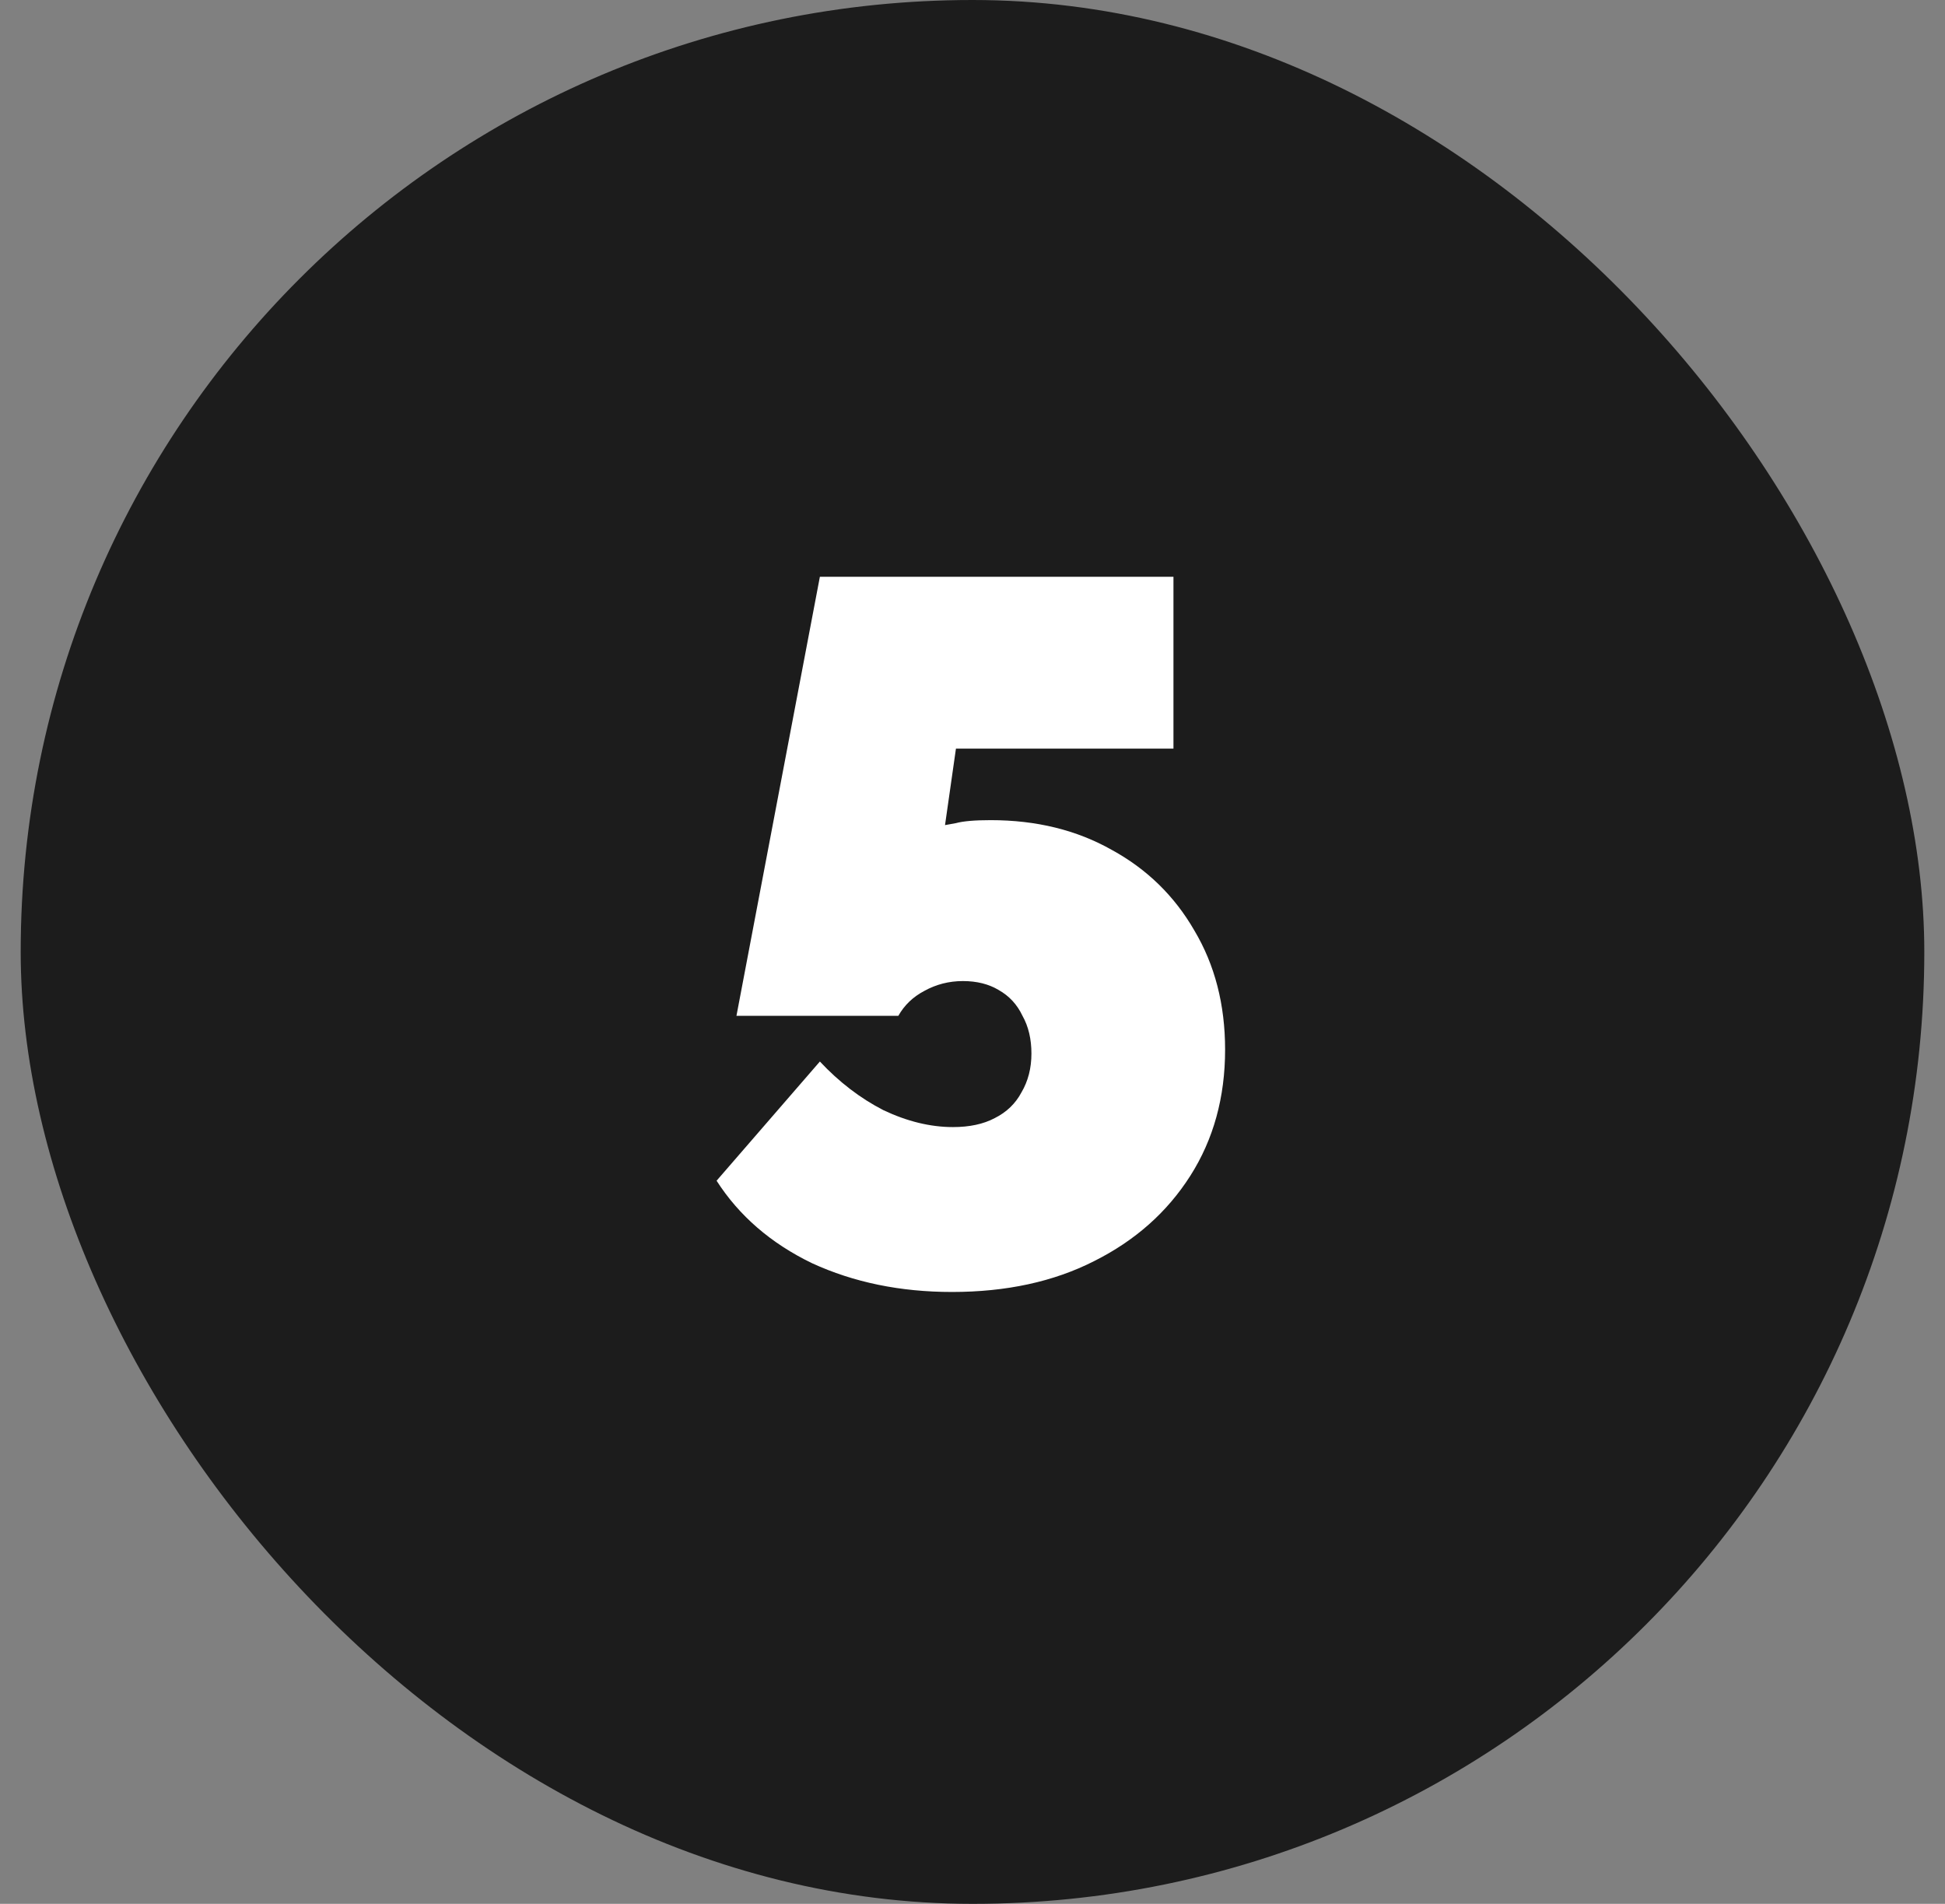 <?xml version="1.0" encoding="UTF-8"?> <svg xmlns="http://www.w3.org/2000/svg" width="47" height="46" viewBox="0 0 47 46" fill="none"><rect x="0" y="0" width="47" height="46" fill="#808080" stroke="none"/><rect x="0.5" width="46" height="46" rx="23" fill="#1C1C1C"></rect><path d="M23.004 31.216C21.756 31.216 20.628 30.984 19.62 30.52C18.628 30.04 17.86 29.376 17.316 28.528L19.812 25.648C20.276 26.144 20.788 26.536 21.348 26.824C21.924 27.096 22.484 27.232 23.028 27.232C23.428 27.232 23.764 27.16 24.036 27.016C24.324 26.872 24.54 26.664 24.684 26.392C24.844 26.12 24.924 25.808 24.924 25.456C24.924 25.104 24.852 24.8 24.708 24.544C24.58 24.272 24.388 24.064 24.132 23.92C23.892 23.776 23.604 23.704 23.268 23.704C22.932 23.704 22.62 23.784 22.332 23.944C22.06 24.088 21.852 24.288 21.708 24.544H17.796L19.812 13.936H28.356V18.088H23.1L22.836 19.936C22.836 19.936 22.924 19.92 23.1 19.888C23.276 19.84 23.556 19.816 23.94 19.816C25.044 19.816 26.02 20.056 26.868 20.536C27.716 21 28.38 21.648 28.86 22.48C29.356 23.312 29.604 24.272 29.604 25.36C29.604 26.512 29.324 27.528 28.764 28.408C28.204 29.288 27.428 29.976 26.436 30.472C25.46 30.968 24.316 31.216 23.004 31.216Z" fill="white"></path></svg> 